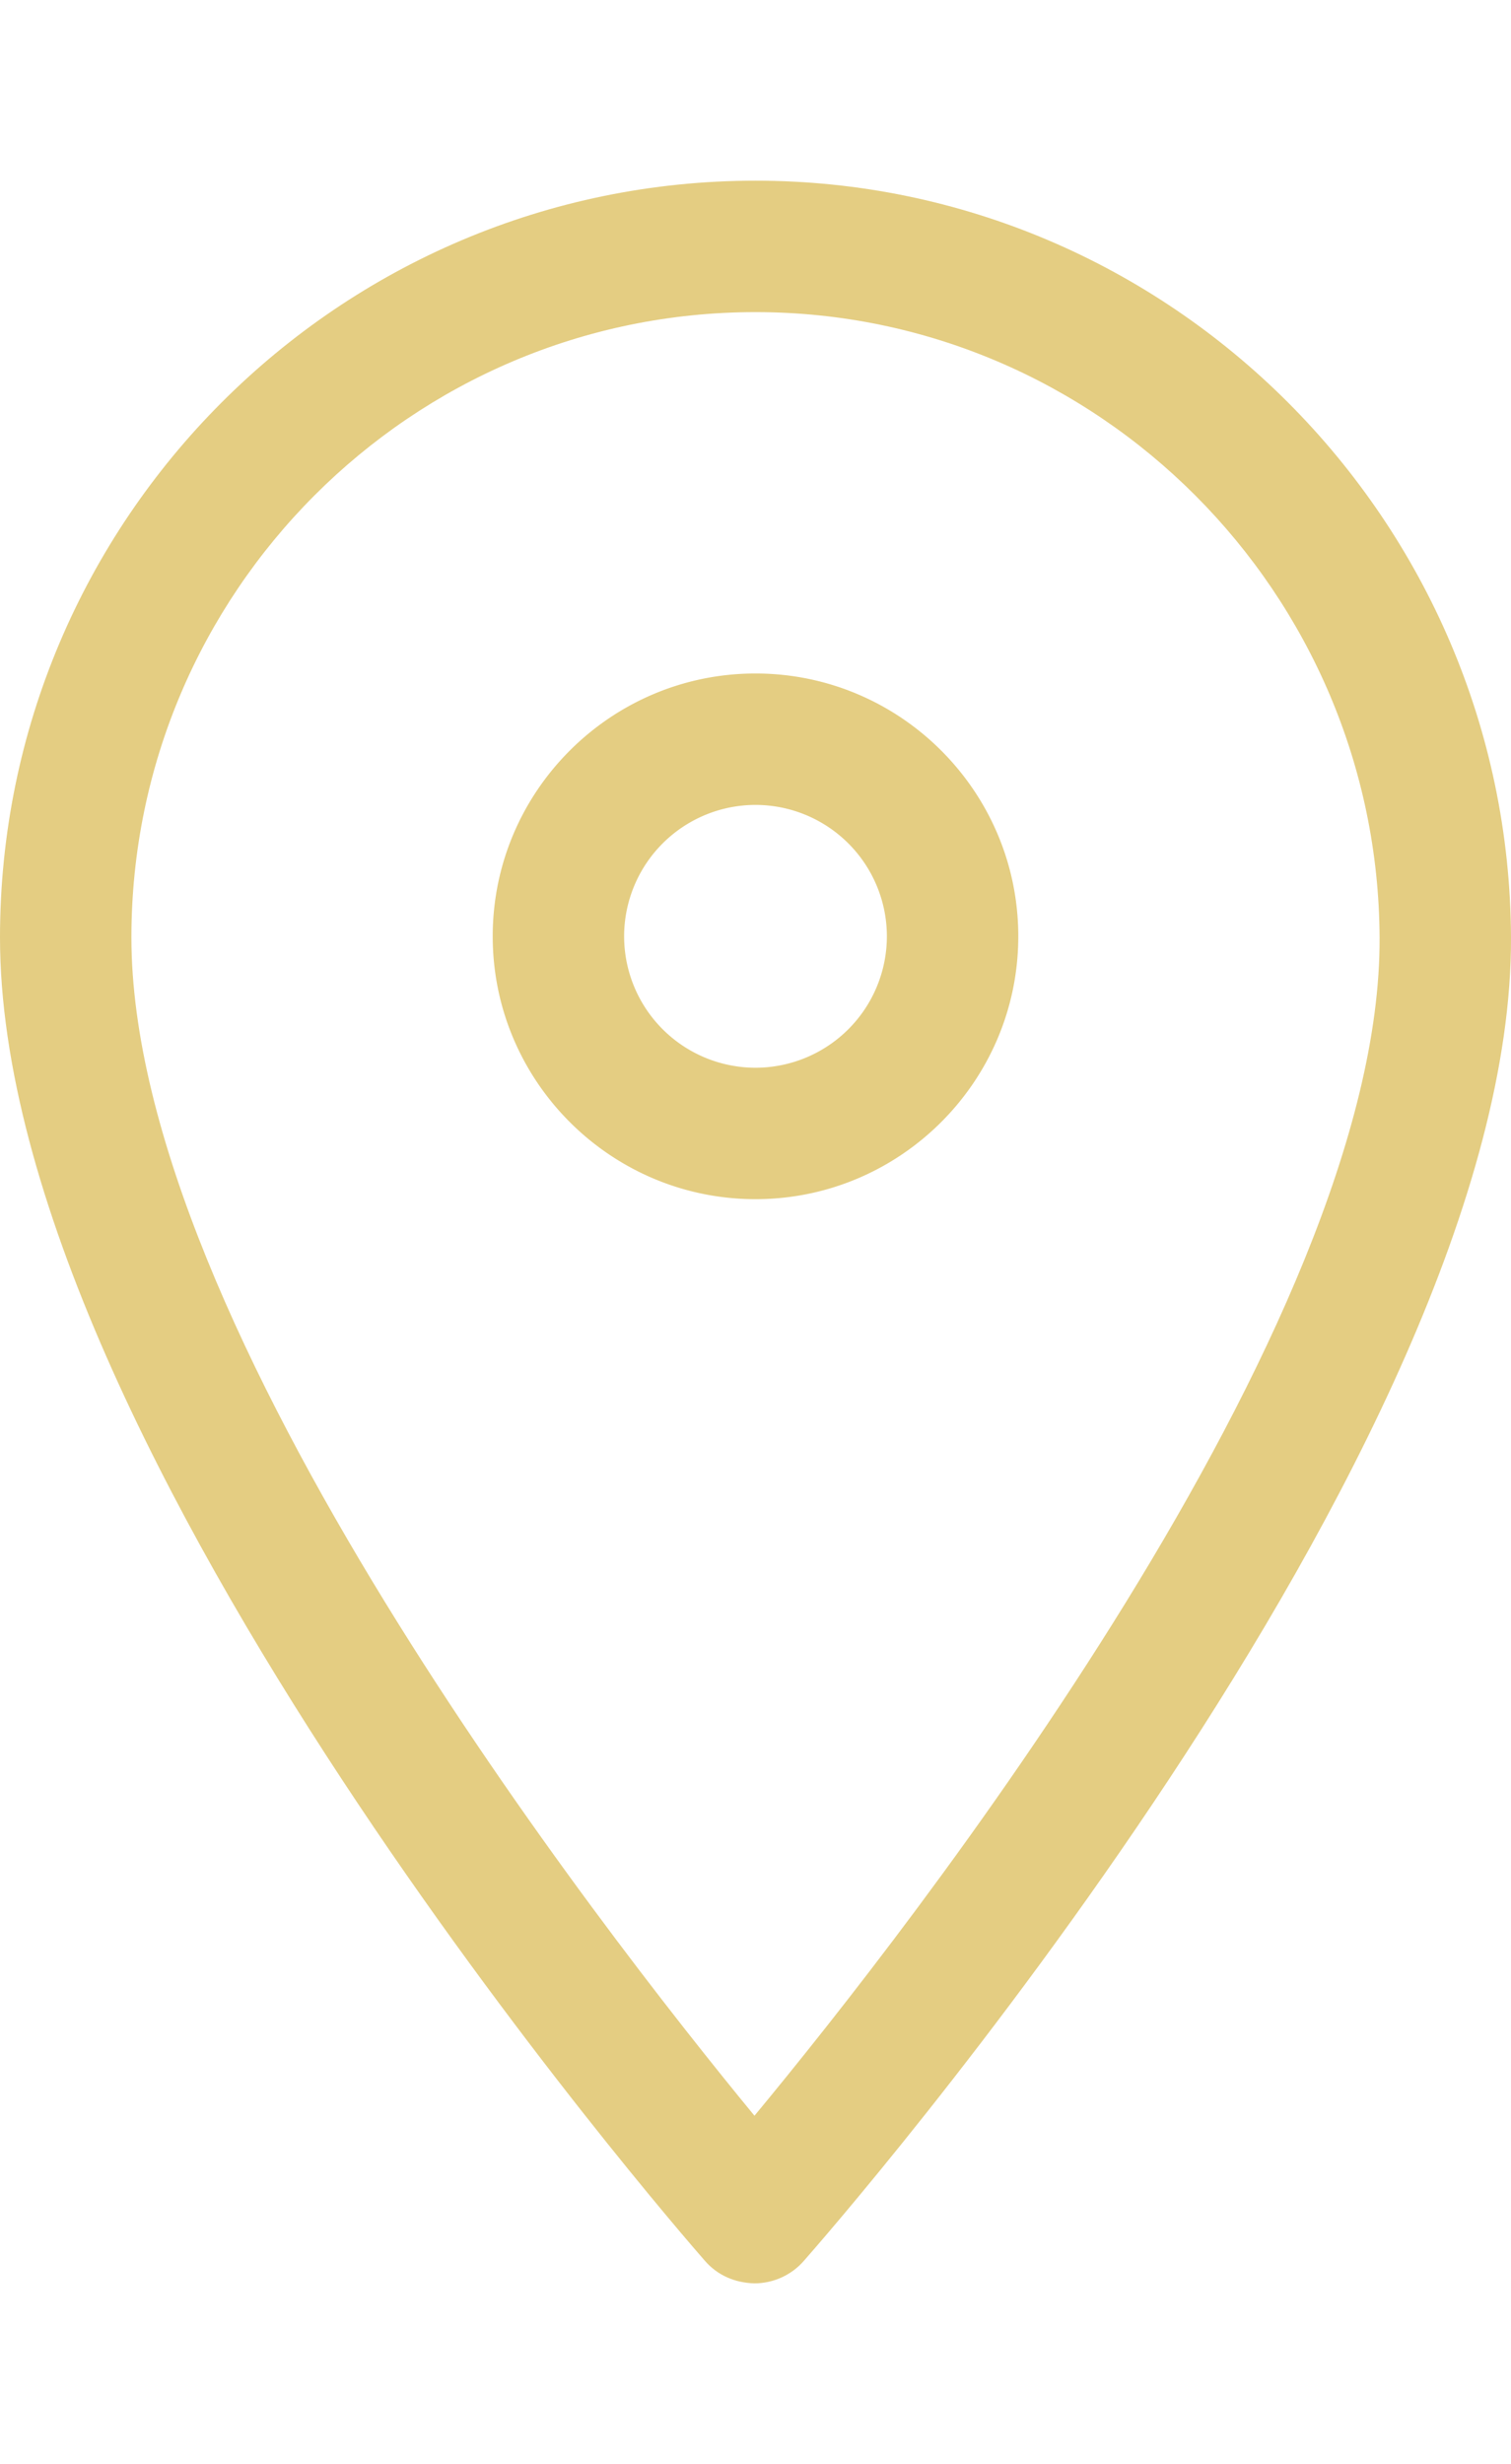 <?xml version="1.0" encoding="UTF-8" standalone="no"?>
<svg
   height="100"
   width="61.334"
   version="1.1"
   id="svg6"
   sodipodi:docname="i3.svg"
   inkscape:version="1.2.2 (732a01da63, 2022-12-09, custom)"
   xmlns:inkscape="http://www.inkscape.org/namespaces/inkscape"
   xmlns:sodipodi="http://sodipodi.sourceforge.net/DTD/sodipodi-0.dtd"
   xmlns="http://www.w3.org/2000/svg"
   xmlns:svg="http://www.w3.org/2000/svg">
  <defs
     id="defs10" />
  <sodipodi:namedview
     id="namedview8"
     pagecolor="#ffffff"
     bordercolor="#666666"
     borderopacity="1.0"
     inkscape:showpageshadow="2"
     inkscape:pageopacity="0.0"
     inkscape:pagecheckerboard="0"
     inkscape:deskcolor="#d1d1d1"
     showgrid="false"
     inkscape:zoom="2.36"
     inkscape:cx="-141.94915"
     inkscape:cy="50"
     inkscape:window-width="1920"
     inkscape:window-height="1020"
     inkscape:window-x="0"
     inkscape:window-y="40"
     inkscape:window-maximized="1"
     inkscape:current-layer="svg6" />
  <path
     d="M25.334 38a5.337 5.337 0 015.333-5.333A5.337 5.337 0 0136 38a5.337 5.337 0 01-5.333 5.333A5.337 5.337 0 0125.334 38m16 0c0-5.88-4.787-10.667-10.667-10.667S20 32.12 20 38s4.787 10.667 10.667 10.667S41.334 43.88 41.334 38"
     id="path2"
     style="fill:#e4cd82;fill-opacity:1.0" />
  <path
     d="M30.667 12.667c13.906 0 25.27 11.39 25.333 25.39.073 15.766-19.041 40.162-25.375 47.808-6.297-7.651-25.291-32.037-25.291-47.818 0-13.995 11.364-25.38 25.333-25.38m-.047 80c.766 0 1.495-.328 2-.901 1.177-1.339 28.807-32.912 28.714-53.736C61.255 21.104 47.5 7.333 30.667 7.333 13.755 7.333 0 21.109 0 38.047c0 20.807 27.448 52.375 28.615 53.708.505.578 1.198.89 2.005.912"
     id="path4"
     style="fill:#e4cd82;fill-opacity:1.0" />
</svg>
